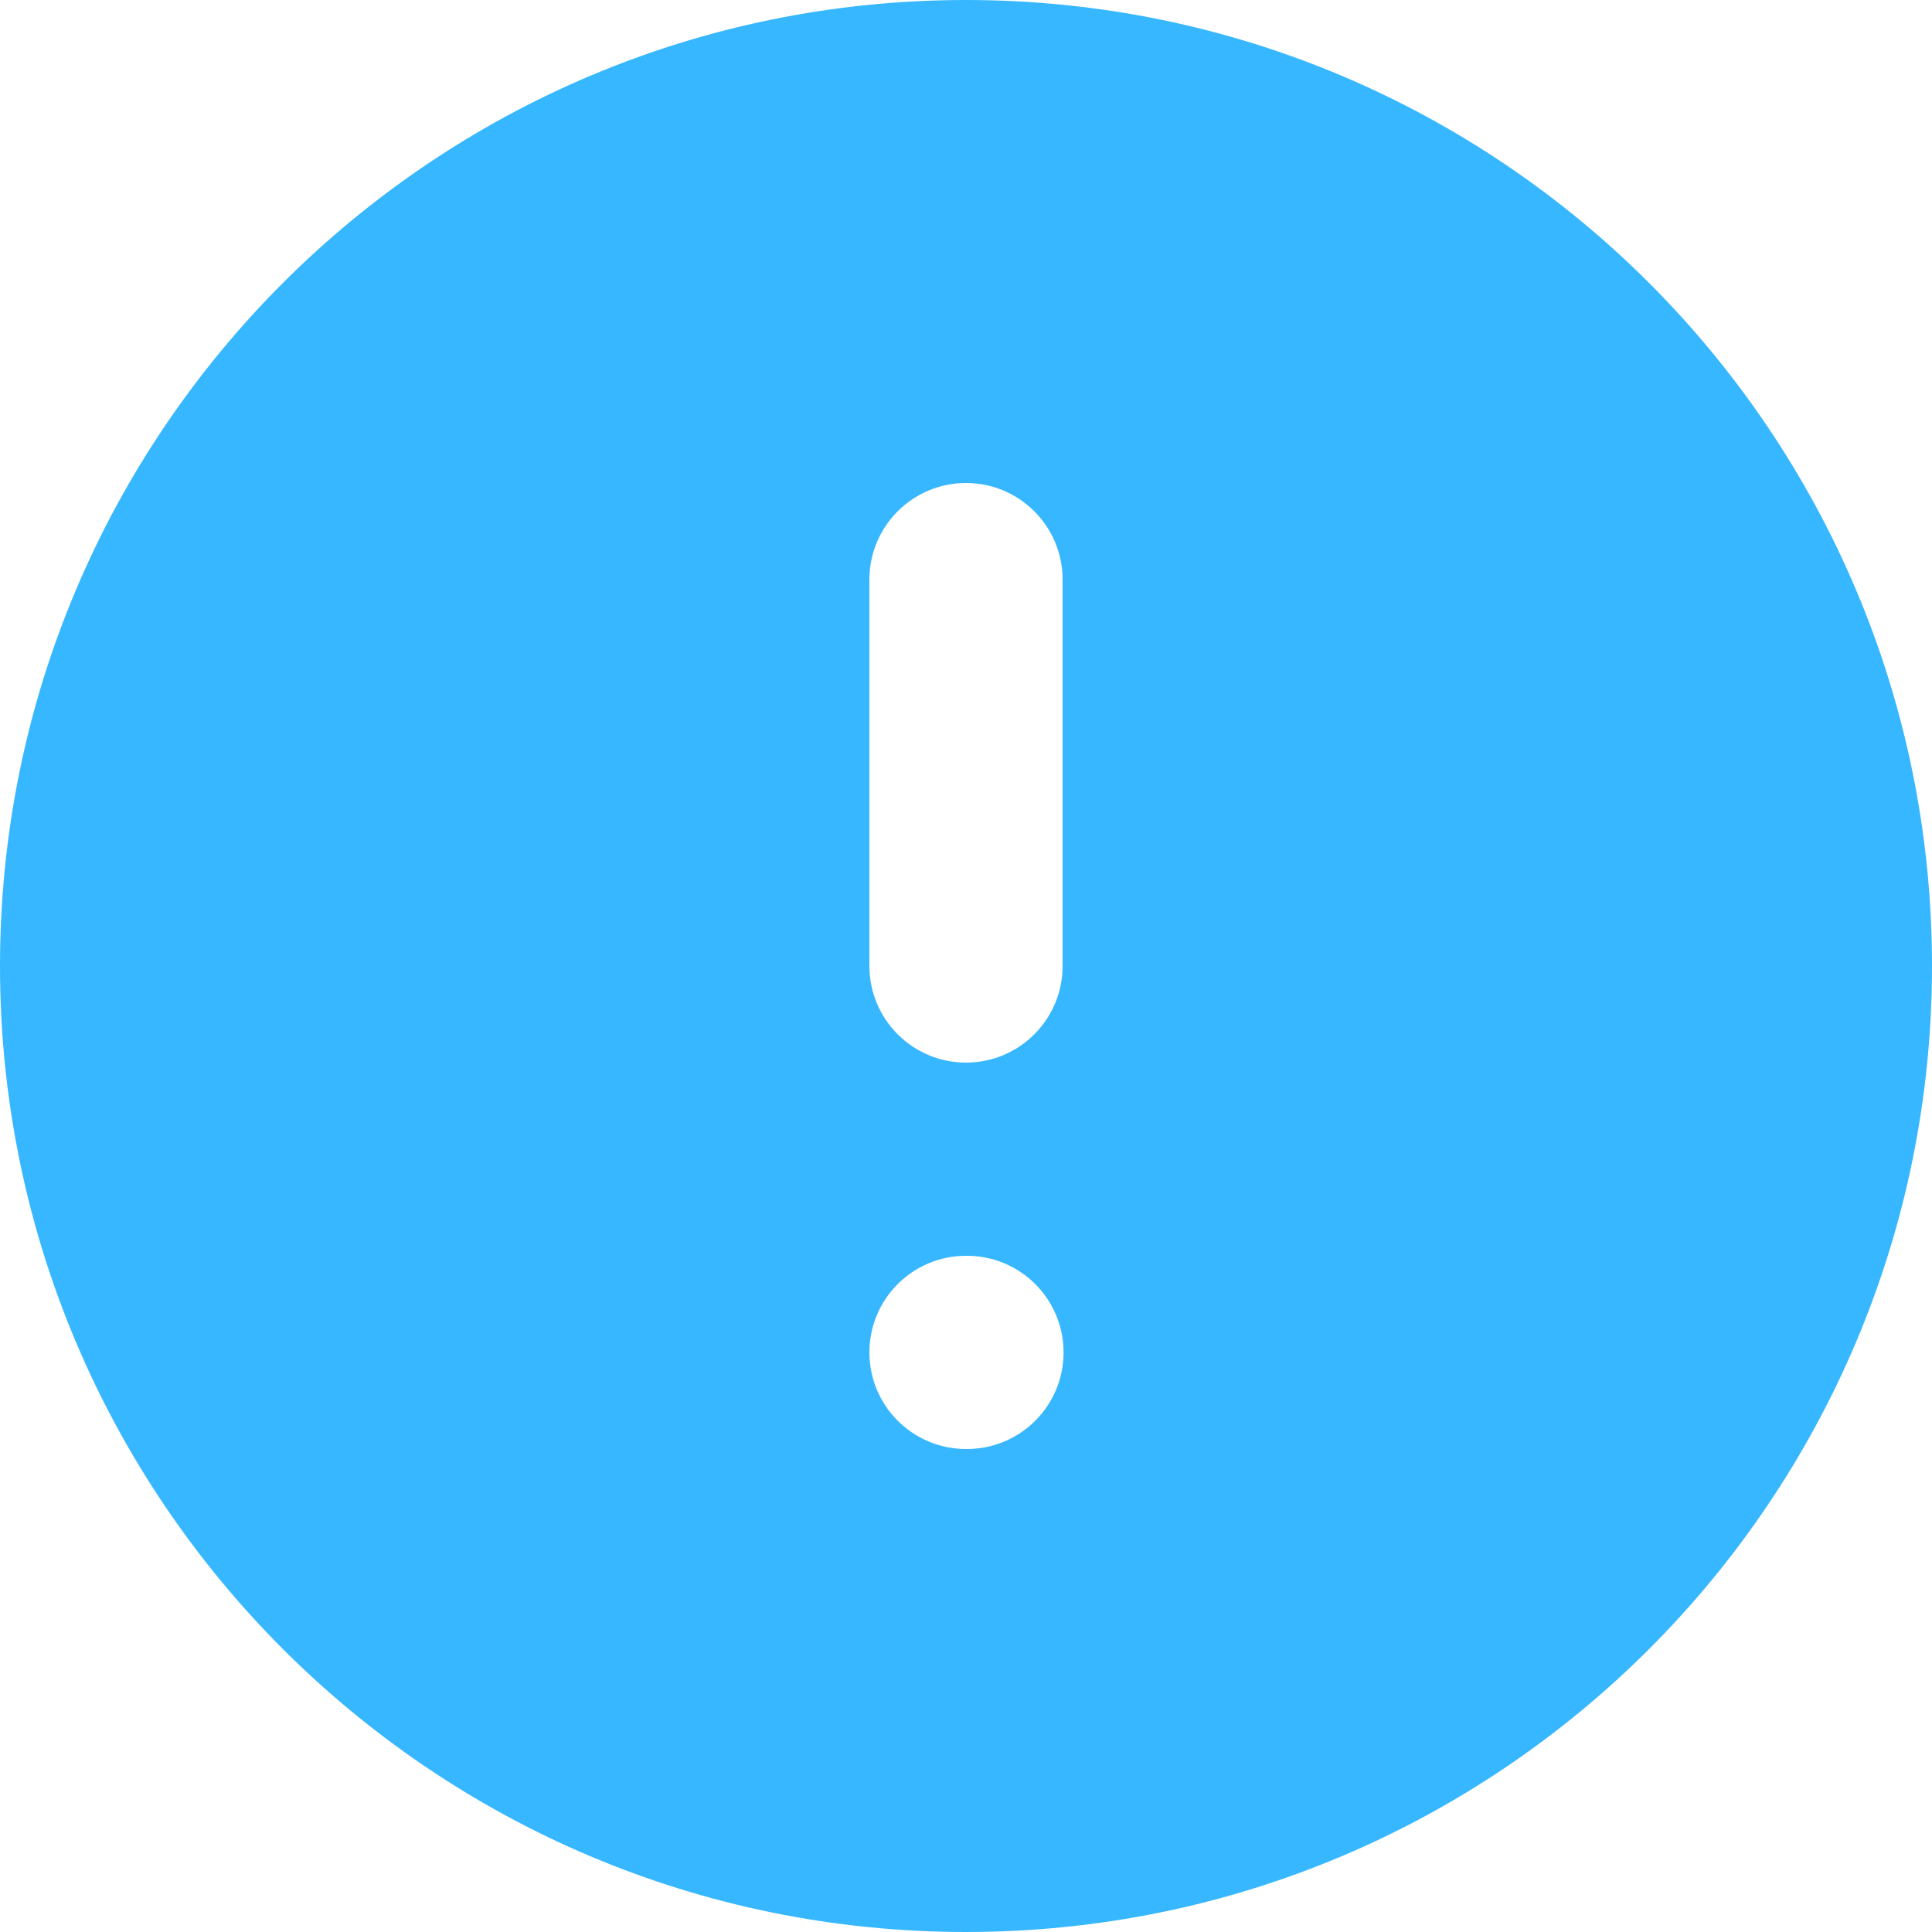 <svg width="46" height="46" viewBox="0 0 46 46" fill="none" xmlns="http://www.w3.org/2000/svg">
<path fill-rule="evenodd" clip-rule="evenodd" d="M23 0C10.297 0 0 10.297 0 23C0 35.703 10.297 46 23 46C35.703 46 46 35.703 46 23C46 10.297 35.703 0 23 0ZM23 11.5C24.27 11.5 25.3 12.53 25.3 13.8V23C25.3 24.27 24.27 25.3 23 25.3C21.73 25.3 20.7 24.27 20.7 23V13.8C20.7 12.53 21.73 11.5 23 11.5ZM20.7 32.2C20.7 30.93 21.73 29.9 23 29.9H23.023C24.293 29.9 25.323 30.93 25.323 32.2C25.323 33.47 24.293 34.5 23.023 34.5H23C21.73 34.5 20.7 33.47 20.7 32.2Z" fill="#37B7FF"/>
</svg>
